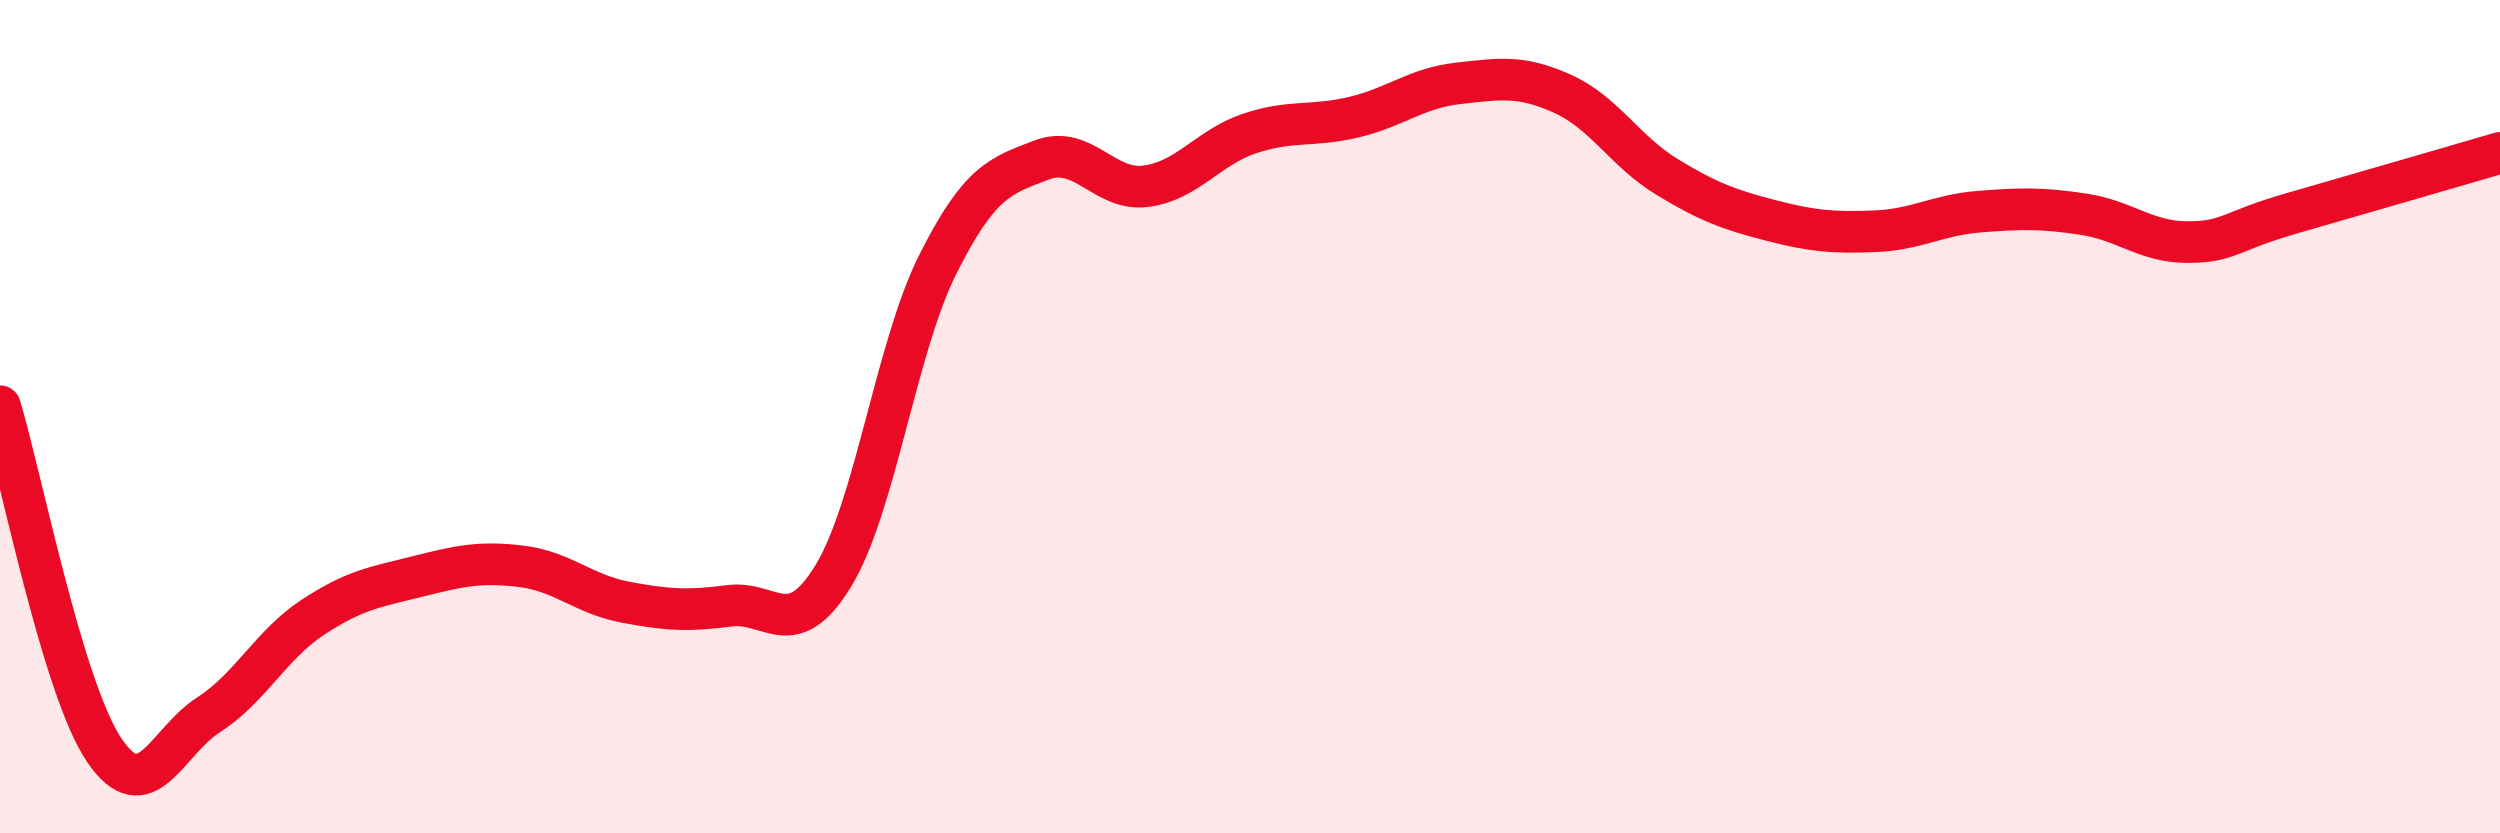 
    <svg width="60" height="20" viewBox="0 0 60 20" xmlns="http://www.w3.org/2000/svg">
      <path
        d="M 0,9.75 C 0.5,11.4 1.5,16.52 2.5,18 C 3.5,19.48 4,17.8 5,17.16 C 6,16.52 6.5,15.48 7.5,14.82 C 8.5,14.16 9,14.09 10,13.84 C 11,13.59 11.5,13.47 12.5,13.59 C 13.5,13.71 14,14.26 15,14.45 C 16,14.64 16.5,14.67 17.5,14.54 C 18.5,14.41 19,15.46 20,13.82 C 21,12.18 21.5,8.36 22.5,6.36 C 23.5,4.36 24,4.22 25,3.84 C 26,3.46 26.5,4.6 27.5,4.47 C 28.5,4.34 29,3.53 30,3.2 C 31,2.87 31.5,3.05 32.5,2.81 C 33.5,2.57 34,2.11 35,2 C 36,1.89 36.5,1.8 37.5,2.25 C 38.5,2.7 39,3.63 40,4.24 C 41,4.85 41.5,5.03 42.5,5.29 C 43.5,5.55 44,5.59 45,5.55 C 46,5.51 46.5,5.16 47.5,5.08 C 48.5,5 49,4.99 50,5.14 C 51,5.29 51.5,5.81 52.5,5.81 C 53.5,5.81 53.5,5.55 55,5.12 C 56.5,4.69 59,3.96 60,3.67L60 20L0 20Z"
        fill="#EB0A25"
        opacity="0.1"
        stroke-linecap="round"
        stroke-linejoin="round"
      />
      <path
        d="M 0,9.75 C 0.5,11.4 1.5,16.52 2.5,18 C 3.5,19.48 4,17.8 5,17.16 C 6,16.52 6.5,15.48 7.5,14.82 C 8.5,14.16 9,14.09 10,13.84 C 11,13.59 11.5,13.47 12.5,13.59 C 13.5,13.71 14,14.26 15,14.45 C 16,14.64 16.5,14.67 17.5,14.54 C 18.5,14.41 19,15.46 20,13.82 C 21,12.18 21.5,8.36 22.5,6.36 C 23.5,4.36 24,4.22 25,3.84 C 26,3.46 26.5,4.6 27.5,4.47 C 28.5,4.34 29,3.53 30,3.2 C 31,2.87 31.5,3.05 32.5,2.81 C 33.5,2.57 34,2.11 35,2 C 36,1.89 36.5,1.8 37.5,2.25 C 38.5,2.7 39,3.63 40,4.24 C 41,4.85 41.5,5.03 42.5,5.29 C 43.5,5.55 44,5.59 45,5.55 C 46,5.51 46.5,5.16 47.5,5.08 C 48.5,5 49,4.99 50,5.14 C 51,5.29 51.5,5.81 52.5,5.81 C 53.5,5.81 53.5,5.55 55,5.12 C 56.5,4.69 59,3.96 60,3.67"
        stroke="#EB0A25"
        stroke-width="1"
        fill="none"
        stroke-linecap="round"
        stroke-linejoin="round"
      />
    </svg>
  
